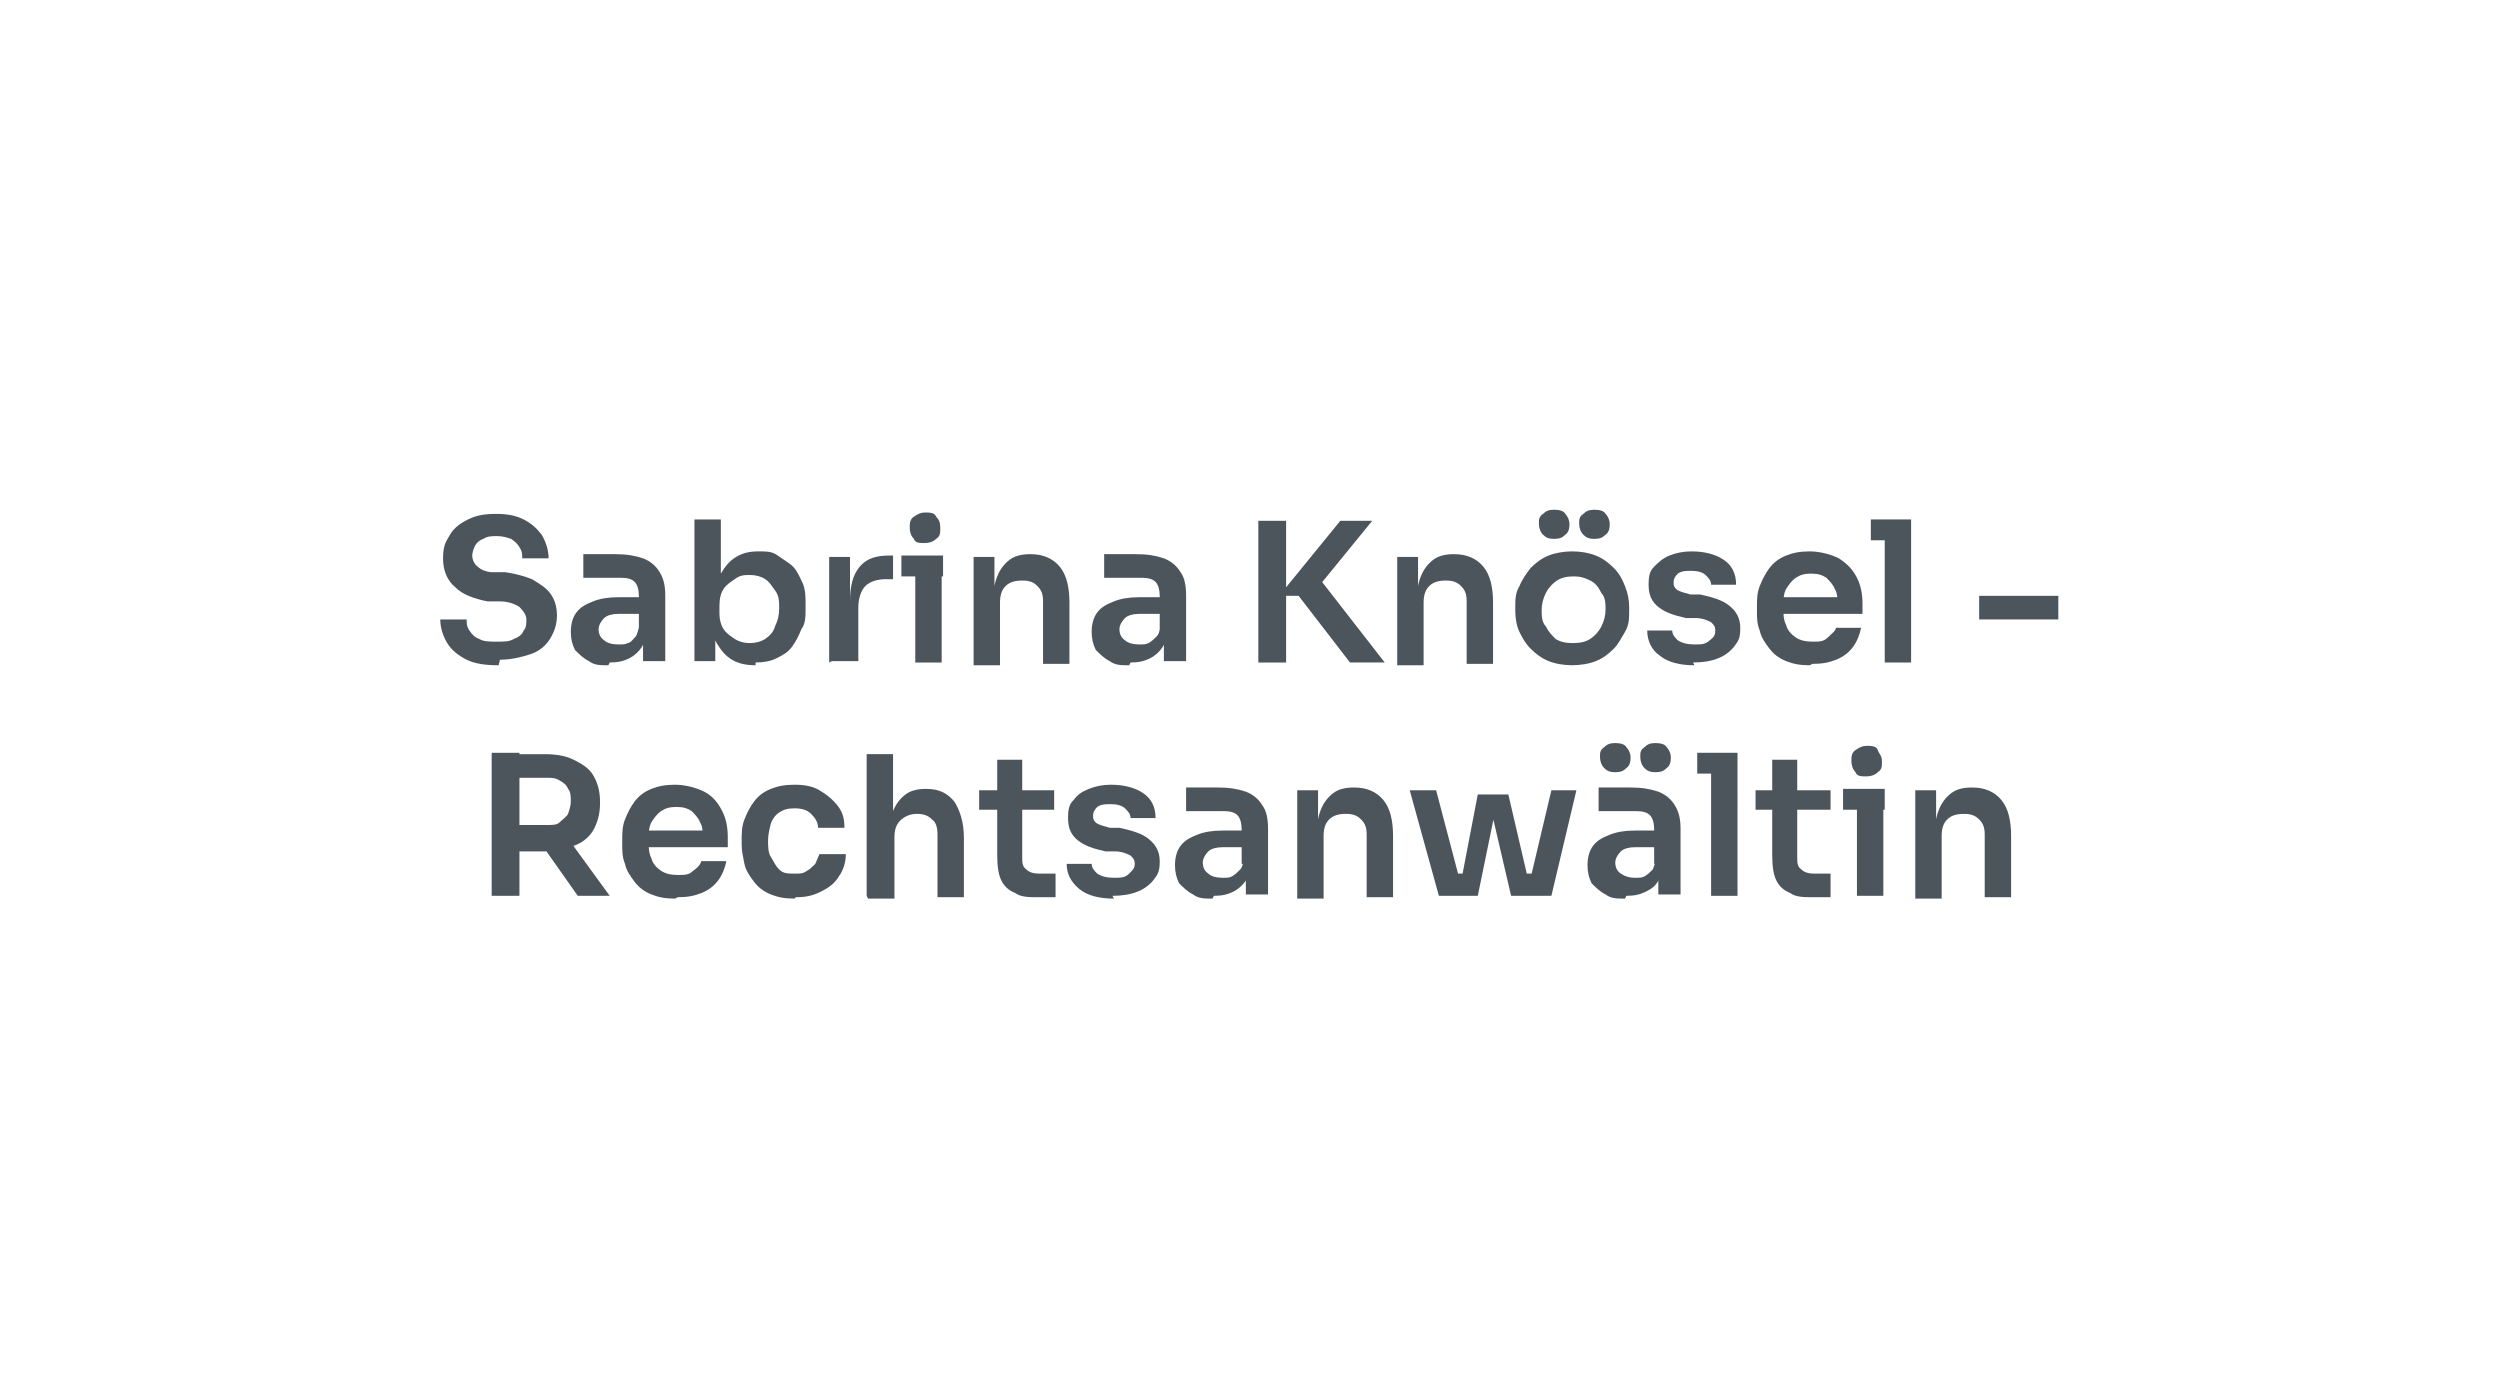 <svg xmlns="http://www.w3.org/2000/svg" id="Ebene_1" data-name="Ebene 1" viewBox="0 0 180 100"><defs><style>      .cls-1 {        fill: #4c545c;        stroke-width: 0px;      }    </style></defs><path class="cls-1" d="M35.9,47.9c-.9,0-1.7-.1-2.3-.4-.6-.3-1.1-.7-1.4-1.2-.3-.5-.5-1.1-.5-1.7h1.9c0,.3,0,.5.2.8s.4.5.7.6c.3.2.8.2,1.3.2s.9,0,1.2-.2c.3-.1.6-.3.7-.6.2-.2.2-.5.2-.8s-.2-.6-.5-.9c-.3-.2-.8-.4-1.4-.4h-.9c-1-.2-1.8-.5-2.3-1-.6-.5-.9-1.2-.9-2.1s.2-1.2.5-1.7c.3-.5.7-.8,1.3-1.1s1.2-.4,2-.4,1.4.1,2,.4c.6.3,1,.7,1.3,1.1.3.5.5,1.1.5,1.7h-1.9c0-.3,0-.5-.2-.8-.1-.2-.3-.4-.6-.6-.3-.1-.6-.2-1-.2s-.7,0-1,.2c-.3.1-.5.3-.6.5-.1.2-.2.5-.2.7s.1.6.4.8c.2.2.6.4,1.1.4h.9c.7.1,1.4.3,1.9.5.5.3,1,.6,1.3,1,.3.4.5.9.5,1.6s-.2,1.2-.5,1.7-.8.9-1.4,1.1-1.4.4-2.2.4Z"></path><path class="cls-1" d="M43.8,47.9c-.6,0-1,0-1.4-.3-.4-.2-.7-.5-1-.8-.2-.4-.3-.8-.3-1.3s.1-1,.4-1.4c.3-.4.7-.6,1.2-.8.5-.2,1.1-.3,1.8-.3h1.8v1.2h-1.8c-.4,0-.8.1-1,.3-.2.2-.4.5-.4.8s.1.6.4.8c.2.2.6.3,1,.3s.5,0,.7-.1c.2,0,.4-.3.6-.5.1-.2.2-.6.3-1l.5.5c0,.5-.2,1-.4,1.3s-.5.6-.9.8c-.4.2-.8.3-1.4.3ZM46.3,47.7v-2.3h-.3v-2.5c0-.4-.1-.8-.3-1-.2-.2-.5-.3-1-.3s-.5,0-.8,0c-.3,0-.7,0-1,0-.3,0-.6,0-.9,0v-1.7c.2,0,.5,0,.7,0s.5,0,.8,0c.3,0,.6,0,.8,0,.8,0,1.4.1,2,.3.5.2.9.5,1.2,1s.4,1,.4,1.7v4.7h-1.6Z"></path><path class="cls-1" d="M54.4,47.9c-.6,0-1.2-.1-1.7-.4-.5-.3-.8-.7-1.1-1.2-.3-.5-.4-1.1-.4-1.9h.3v3.2h-1.5v-10.2h1.9v5.1l-.5.8c0-.8.2-1.4.5-2,.3-.5.6-.9,1.1-1.2.5-.3,1-.4,1.6-.4s1,0,1.4.3.8.5,1.1.8c.3.3.5.8.7,1.2.2.5.2,1,.2,1.5v.3c0,.6,0,1.1-.3,1.5-.2.5-.4.9-.7,1.3-.3.4-.7.6-1.1.8-.4.2-.9.3-1.5.3ZM54,46.3c.4,0,.8-.1,1.1-.3s.6-.5.7-.9c.2-.4.3-.8.3-1.3s0-.9-.3-1.3-.4-.6-.7-.8c-.3-.2-.7-.3-1.1-.3s-.7,0-1.1.3c-.3.2-.6.4-.8.7s-.3.7-.3,1.2v.6c0,.4.1.8.3,1.1.2.3.5.5.8.7s.7.3,1,.3Z"></path><path class="cls-1" d="M59.7,47.7v-7.6h1.5v3.2h0c0-1.1.2-1.9.7-2.5.5-.6,1.2-.8,2.1-.8h.3v1.7h-.5c-.7,0-1.2.2-1.5.5s-.5.9-.5,1.5v3.9h-1.9Z"></path><path class="cls-1" d="M64.9,41.5v-1.5h3v1.5h-3ZM66.6,39.1c-.4,0-.7,0-.8-.3-.2-.2-.3-.5-.3-.8s0-.6.3-.8.5-.3.8-.3.7,0,.8.3c.2.2.3.4.3.8s0,.6-.3.8c-.2.2-.5.3-.8.3ZM65.9,47.7v-7.6h1.9v7.6h-1.9Z"></path><path class="cls-1" d="M70.1,47.7v-7.6h1.5v3.3h-.1c0-.8.1-1.4.3-1.9.2-.5.5-.9.9-1.2.4-.3.9-.4,1.5-.4h0c.9,0,1.6.3,2.1.9s.7,1.5.7,2.6v4.4h-1.9v-4.5c0-.5-.1-.8-.4-1.1-.3-.3-.6-.4-1.1-.4s-.9.1-1.2.4-.4.7-.4,1.2v4.5h-1.9Z"></path><path class="cls-1" d="M81.3,47.9c-.6,0-1,0-1.4-.3-.4-.2-.7-.5-1-.8-.2-.4-.3-.8-.3-1.3s.1-1,.4-1.4.7-.6,1.2-.8c.5-.2,1.1-.3,1.8-.3h1.8v1.2h-1.8c-.4,0-.8.1-1,.3-.2.2-.4.5-.4.8s.1.6.4.8c.2.2.6.3,1,.3s.5,0,.7-.1.4-.3.6-.5.2-.6.3-1l.5.5c0,.5-.2,1-.4,1.3s-.5.6-.9.8c-.4.2-.8.3-1.4.3ZM83.8,47.7v-2.3h-.3v-2.5c0-.4-.1-.8-.3-1-.2-.2-.5-.3-1-.3s-.5,0-.8,0c-.3,0-.7,0-1,0-.3,0-.6,0-.9,0v-1.7c.2,0,.5,0,.7,0s.5,0,.8,0,.6,0,.8,0c.8,0,1.4.1,2,.3.5.2.9.5,1.2,1,.3.4.4,1,.4,1.7v4.7h-1.6Z"></path><path class="cls-1" d="M90.6,47.7v-10.2h2v10.2h-2ZM97.2,47.7l-3.7-4.8h-1.4l4.4-5.4h2.3l-4,4.9v-1c0,0,4.9,6.3,4.9,6.3h-2.4Z"></path><path class="cls-1" d="M100.6,47.7v-7.6h1.5v3.3h-.1c0-.8.1-1.4.3-1.9.2-.5.5-.9.9-1.2.4-.3.9-.4,1.5-.4h0c.9,0,1.6.3,2.1.9s.7,1.5.7,2.6v4.4h-1.9v-4.5c0-.5-.1-.8-.4-1.1-.3-.3-.6-.4-1.1-.4s-.9.1-1.2.4c-.3.3-.4.7-.4,1.2v4.5h-1.9Z"></path><path class="cls-1" d="M113.3,47.9c-.7,0-1.3-.1-1.8-.3-.5-.2-.9-.5-1.3-.9-.4-.4-.6-.8-.8-1.2s-.3-1-.3-1.5v-.3c0-.5,0-1,.3-1.5.2-.5.5-.9.8-1.3.4-.4.8-.7,1.3-.9.5-.2,1.1-.3,1.7-.3s1.2.1,1.7.3c.5.2.9.5,1.3.9.4.4.6.8.8,1.3.2.5.3,1,.3,1.5v.3c0,.5,0,1-.3,1.5s-.5.9-.8,1.2c-.4.4-.8.7-1.3.9-.5.2-1.1.3-1.8.3ZM111.9,38.8c-.4,0-.6-.1-.8-.3-.2-.2-.3-.5-.3-.8s0-.5.3-.7c.2-.2.4-.3.8-.3s.7.1.8.3c.2.2.3.5.3.7s0,.6-.3.8c-.2.2-.4.3-.8.3ZM113.3,46.3c.5,0,.9-.1,1.2-.3s.6-.5.8-.9c.2-.4.3-.8.3-1.2s0-.9-.3-1.2c-.2-.4-.4-.7-.8-.9s-.7-.3-1.2-.3-.9.1-1.2.3-.6.5-.8.9c-.2.4-.3.8-.3,1.2s0,.9.3,1.2c.2.4.4.6.7.9.3.2.7.3,1.2.3ZM114.8,38.8c-.4,0-.6-.1-.8-.3-.2-.2-.3-.5-.3-.8s0-.5.3-.7c.2-.2.4-.3.8-.3s.7.1.8.3c.2.2.3.5.3.7s0,.6-.3.8c-.2.2-.4.3-.8.3Z"></path><path class="cls-1" d="M122,47.9c-1,0-1.9-.2-2.5-.7-.6-.4-.9-1.1-.9-1.8h1.8c0,.3.2.5.4.7.3.2.7.3,1.2.3s.8,0,1.1-.3c.3-.2.4-.4.4-.7s-.1-.4-.3-.6c-.2-.1-.6-.3-1.1-.3h-.7c-.9-.2-1.5-.4-2-.8-.5-.4-.7-.9-.7-1.6s.1-1,.4-1.3.6-.6,1.1-.8c.5-.2,1-.3,1.6-.3.9,0,1.7.2,2.3.6.6.4.9,1,.9,1.8h-1.8c0-.3-.2-.5-.4-.7s-.6-.3-1-.3-.7,0-1,.2c-.2.2-.3.4-.3.6s0,.4.3.6c.2.1.5.2.9.3h.7c.9.2,1.6.4,2.1.8.5.4.8.9.8,1.6s-.1.9-.4,1.3-.7.7-1.2.9c-.5.2-1.1.3-1.8.3Z"></path><path class="cls-1" d="M130.3,47.9c-.7,0-1.2-.1-1.7-.3-.5-.2-.9-.5-1.2-.9s-.6-.8-.7-1.3c-.2-.5-.2-.9-.2-1.4v-.3c0-.5,0-1,.2-1.5.2-.5.4-.9.7-1.3.3-.4.7-.7,1.2-.9.5-.2,1-.3,1.7-.3s1.5.2,2.1.5c.6.4,1,.8,1.3,1.4.3.6.4,1.2.4,1.9v.7h-6.7v-1.2h5.5l-.6.6c0-.5,0-.9-.2-1.2-.1-.3-.4-.6-.6-.8-.3-.2-.6-.3-1.1-.3s-.8.1-1.1.3c-.3.2-.5.5-.7.8-.2.4-.2.8-.2,1.3s0,.9.2,1.3c.1.4.4.7.7.9.3.2.7.3,1.2.3s.8,0,1.1-.3.5-.4.6-.7h1.8c-.1.5-.3,1-.6,1.4-.3.4-.7.7-1.2.9-.5.2-1,.3-1.7.3Z"></path><path class="cls-1" d="M134.7,38.9v-1.5h2.9v1.5h-2.9ZM135.7,47.7v-10.2h1.9v10.2h-1.9Z"></path><path class="cls-1" d="M142.5,44.6v-1.7h5.7v1.7h-5.7Z"></path><path class="cls-1" d="M35.4,64.5v-10.3h2v10.3h-2ZM36.8,61v-1.6h2.6c.4,0,.7,0,.9-.2s.5-.4.6-.6c.1-.3.2-.6.2-.9s0-.7-.2-.9c-.1-.3-.4-.5-.6-.6-.3-.2-.6-.2-.9-.2h-2.6v-1.7h2.4c.8,0,1.5.1,2.1.4s1.1.6,1.4,1.1c.3.5.5,1.1.5,1.9v.2c0,.7-.2,1.4-.5,1.9-.3.5-.8.9-1.4,1.1-.6.2-1.3.4-2.1.4h-2.4ZM41.6,64.5l-3.1-4.4h2.2l3.2,4.4h-2.3Z"></path><path class="cls-1" d="M48.6,64.7c-.7,0-1.2-.1-1.7-.3-.5-.2-.9-.5-1.2-.9-.3-.4-.6-.8-.7-1.3-.2-.5-.2-.9-.2-1.4v-.3c0-.5,0-1,.2-1.5.2-.5.4-.9.7-1.3.3-.4.7-.7,1.2-.9.5-.2,1-.3,1.7-.3s1.5.2,2.1.5,1,.8,1.3,1.4c.3.6.4,1.2.4,1.9v.7h-6.7v-1.2h5.5l-.6.6c0-.5,0-.9-.2-1.2-.1-.3-.4-.6-.6-.8-.3-.2-.6-.3-1.1-.3s-.8.1-1.1.3c-.3.2-.5.5-.7.8-.2.4-.2.8-.2,1.3s0,.9.2,1.3c.1.4.4.7.7.9s.7.3,1.2.3.8,0,1.1-.3c.3-.2.5-.4.6-.7h1.8c-.1.5-.3,1-.6,1.4-.3.4-.7.7-1.2.9-.5.2-1,.3-1.7.3Z"></path><path class="cls-1" d="M57.2,64.7c-.7,0-1.2-.1-1.7-.3-.5-.2-.9-.5-1.2-.9-.3-.4-.6-.8-.7-1.3s-.2-.9-.2-1.4v-.3c0-.5,0-1,.2-1.5.2-.5.4-.9.7-1.3.3-.4.7-.7,1.2-.9.5-.2,1-.3,1.7-.3s1.3.1,1.8.4c.5.3.9.6,1.3,1.1s.5,1,.5,1.6h-1.9c0-.4-.2-.7-.5-1-.3-.3-.7-.4-1.2-.4s-.8.1-1.1.3-.5.5-.6.8c-.1.4-.2.8-.2,1.2s0,.9.2,1.2.3.6.6.9.6.3,1.1.3.6,0,.9-.2c.2-.1.4-.3.6-.5.1-.2.2-.5.3-.7h1.9c0,.6-.2,1.2-.5,1.6-.3.5-.7.8-1.3,1.1s-1.1.4-1.8.4Z"></path><path class="cls-1" d="M62.4,64.5v-10.2h1.9v6h-.3c0-.8,0-1.4.3-1.9.2-.5.5-.9.9-1.2.4-.3.9-.4,1.5-.4h0c.9,0,1.5.3,2,.9.4.6.7,1.5.7,2.6v4.3h-1.9v-4.5c0-.5-.1-.9-.4-1.1-.3-.3-.6-.4-1.1-.4s-.9.2-1.2.5-.4.7-.4,1.2v4.4h-1.9Z"></path><path class="cls-1" d="M70.5,58.3v-1.4h5.4v1.4h-5.4ZM74.8,64.6c-.7,0-1.3,0-1.7-.3-.5-.2-.8-.5-1-.9-.2-.4-.3-1-.3-1.8v-6.9h1.8v7c0,.4,0,.7.3.9.2.2.5.3.9.3h1.2v1.7h-1.1Z"></path><path class="cls-1" d="M80.2,64.7c-1,0-1.9-.2-2.5-.7s-.9-1.1-.9-1.8h1.8c0,.3.2.5.4.7.3.2.7.3,1.2.3s.8,0,1.1-.3.4-.4.4-.7-.1-.4-.3-.6c-.2-.1-.6-.3-1.1-.3h-.7c-.9-.2-1.5-.4-2-.8-.5-.4-.7-.9-.7-1.6s.1-1,.4-1.3c.3-.4.6-.6,1.1-.8.5-.2,1-.3,1.6-.3.9,0,1.7.2,2.3.6.6.4.9,1,.9,1.8h-1.8c0-.3-.2-.5-.4-.7-.2-.2-.6-.3-1-.3s-.7,0-1,.2c-.2.2-.3.4-.3.6s0,.4.3.6c.2.1.5.2.9.3h.7c.9.2,1.6.4,2.1.8s.8.9.8,1.6-.1.9-.4,1.3-.7.7-1.2.9c-.5.2-1.1.3-1.8.3Z"></path><path class="cls-1" d="M87.3,64.7c-.6,0-1,0-1.4-.3-.4-.2-.7-.5-1-.8-.2-.4-.3-.8-.3-1.3s.1-1,.4-1.4.7-.6,1.2-.8c.5-.2,1.1-.3,1.8-.3h1.8v1.2h-1.8c-.4,0-.8.1-1,.3-.2.2-.4.5-.4.8s.1.6.4.8c.2.2.6.3,1,.3s.5,0,.7-.1.4-.3.6-.5.2-.6.3-1l.5.5c0,.5-.2,1-.4,1.3s-.5.6-.9.8c-.4.2-.8.3-1.4.3ZM89.7,64.5v-2.3h-.3v-2.5c0-.4-.1-.8-.3-1-.2-.2-.5-.3-1-.3s-.5,0-.8,0c-.3,0-.7,0-1,0-.3,0-.6,0-.9,0v-1.7c.2,0,.5,0,.7,0s.5,0,.8,0,.6,0,.8,0c.8,0,1.4.1,2,.3.5.2.9.5,1.2,1,.3.4.4,1,.4,1.7v4.7h-1.6Z"></path><path class="cls-1" d="M93.4,64.5v-7.6h1.5v3.3h-.1c0-.8.1-1.4.3-1.9.2-.5.5-.9.9-1.2.4-.3.9-.4,1.5-.4h0c.9,0,1.6.3,2.1.9s.7,1.5.7,2.6v4.4h-1.9v-4.5c0-.5-.1-.8-.4-1.1-.3-.3-.6-.4-1.1-.4s-.9.1-1.2.4c-.3.3-.4.7-.4,1.2v4.5h-1.9Z"></path><path class="cls-1" d="M103.6,64.5l-2.1-7.6h1.9l2,7.6h-1.8ZM104.4,64.5v-1.6s1.5,0,1.5,0v1.6h-1.5ZM105,64.5l1.4-7.3h2.2l1.7,7.3h-1.5l-1.7-7.3h.8l-1.5,7.3h-1.4ZM109.3,64.5v-1.6h1.6v1.6h-1.6ZM109.9,64.5l1.8-7.6h1.8l-1.8,7.6h-1.7Z"></path><path class="cls-1" d="M117,64.7c-.6,0-1,0-1.4-.3-.4-.2-.7-.5-1-.8-.2-.4-.3-.8-.3-1.3s.1-1,.4-1.4c.3-.4.7-.6,1.2-.8.5-.2,1.1-.3,1.8-.3h1.8v1.2h-1.8c-.4,0-.8.1-1,.3-.2.2-.4.5-.4.8s.1.6.4.8.6.3,1,.3.5,0,.7-.1.4-.3.6-.5c.1-.2.2-.6.3-1l.5.5c0,.5-.2,1-.4,1.3-.2.4-.5.6-.9.8s-.8.3-1.4.3ZM119.4,64.5v-2.3h-.3v-2.5c0-.4-.1-.8-.3-1-.2-.2-.5-.3-1-.3s-.5,0-.8,0c-.3,0-.7,0-1,0-.3,0-.6,0-.9,0v-1.7c.2,0,.5,0,.7,0s.5,0,.8,0,.6,0,.8,0c.8,0,1.4.1,2,.3.5.2.9.5,1.2,1s.4,1,.4,1.7v4.7h-1.6ZM116.3,55.6c-.4,0-.6-.1-.8-.3-.2-.2-.3-.5-.3-.8s0-.5.3-.7c.2-.2.4-.3.8-.3s.7.1.8.3c.2.2.3.5.3.7s0,.6-.3.8c-.2.2-.4.3-.8.3ZM119.2,55.6c-.4,0-.6-.1-.8-.3-.2-.2-.3-.5-.3-.8s0-.5.3-.7c.2-.2.4-.3.8-.3s.7.1.8.3c.2.2.3.5.3.7s0,.6-.3.8c-.2.2-.4.3-.8.3Z"></path><path class="cls-1" d="M122.2,55.7v-1.5h2.9v1.5h-2.9ZM123.2,64.5v-10.2h1.9v10.2h-1.9Z"></path><path class="cls-1" d="M126.4,58.3v-1.4h5.4v1.4h-5.4ZM130.6,64.6c-.7,0-1.3,0-1.7-.3-.5-.2-.8-.5-1-.9-.2-.4-.3-1-.3-1.8v-6.9h1.8v7c0,.4,0,.7.3.9.2.2.5.3.9.3h1.2v1.7h-1.1Z"></path><path class="cls-1" d="M132.7,58.3v-1.5h3v1.5h-3ZM134.4,55.9c-.4,0-.7,0-.8-.3-.2-.2-.3-.5-.3-.8s0-.6.3-.8.5-.3.8-.3.7,0,.8.3.3.4.3.8,0,.6-.3.8c-.2.2-.5.3-.8.3ZM133.7,64.5v-7.6h1.9v7.6h-1.9Z"></path><path class="cls-1" d="M137.9,64.5v-7.6h1.5v3.3h-.1c0-.8.1-1.4.3-1.9.2-.5.5-.9.9-1.2.4-.3.9-.4,1.5-.4h0c.9,0,1.6.3,2.1.9s.7,1.5.7,2.6v4.4h-1.9v-4.5c0-.5-.1-.8-.4-1.1-.3-.3-.6-.4-1.1-.4s-.9.1-1.2.4c-.3.3-.4.7-.4,1.2v4.5h-1.9Z"></path></svg>